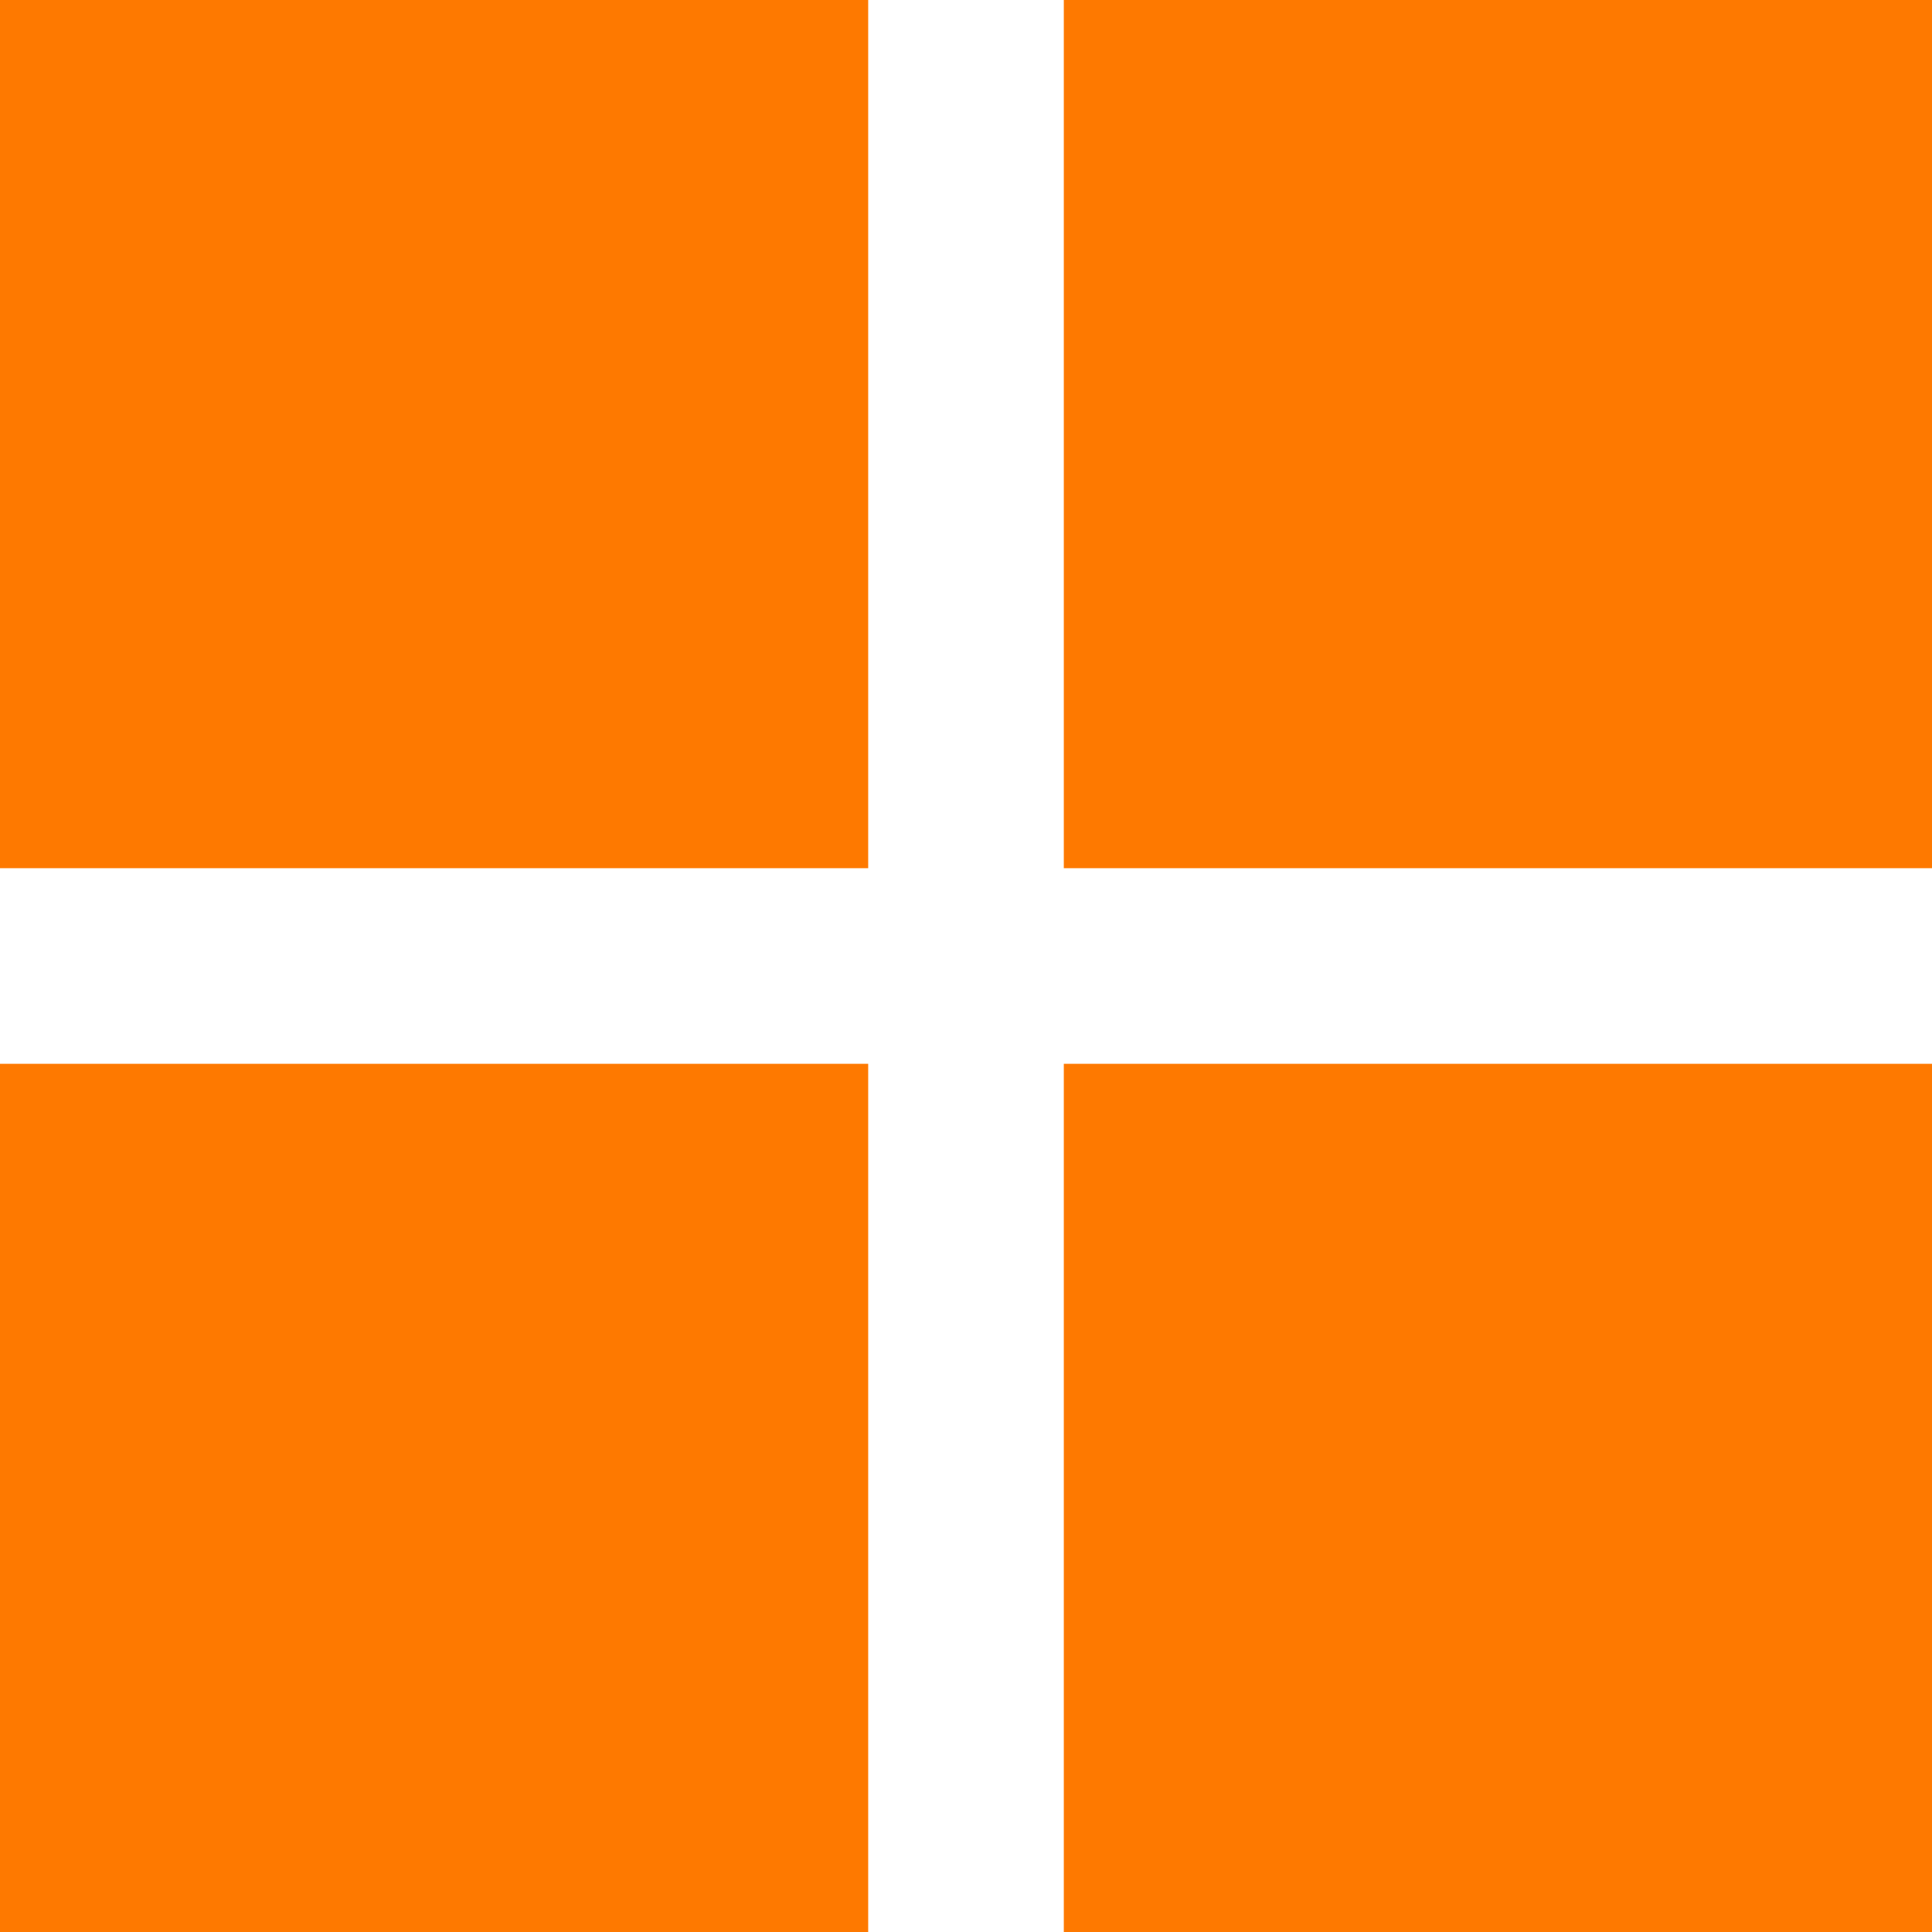 <svg xmlns="http://www.w3.org/2000/svg" width="16" height="16" viewBox="0 0 16 16">
  <defs>
    <style>
      .cls-1 {
        fill: #fe7900;
        fill-rule: evenodd;
      }
    </style>
  </defs>
  <path id="矩形_12_拷贝_2" data-name="矩形 12 拷贝 2" class="cls-1" d="M1145,1270h7.19v7.19H1145V1270Zm8.81,0H1161v7.19h-7.19V1270Zm-8.81,8.81h7.19V1286H1145v-7.19Zm8.81,0H1161V1286h-7.19v-7.19Z" transform="translate(-1145 -1270)"/>
</svg>
